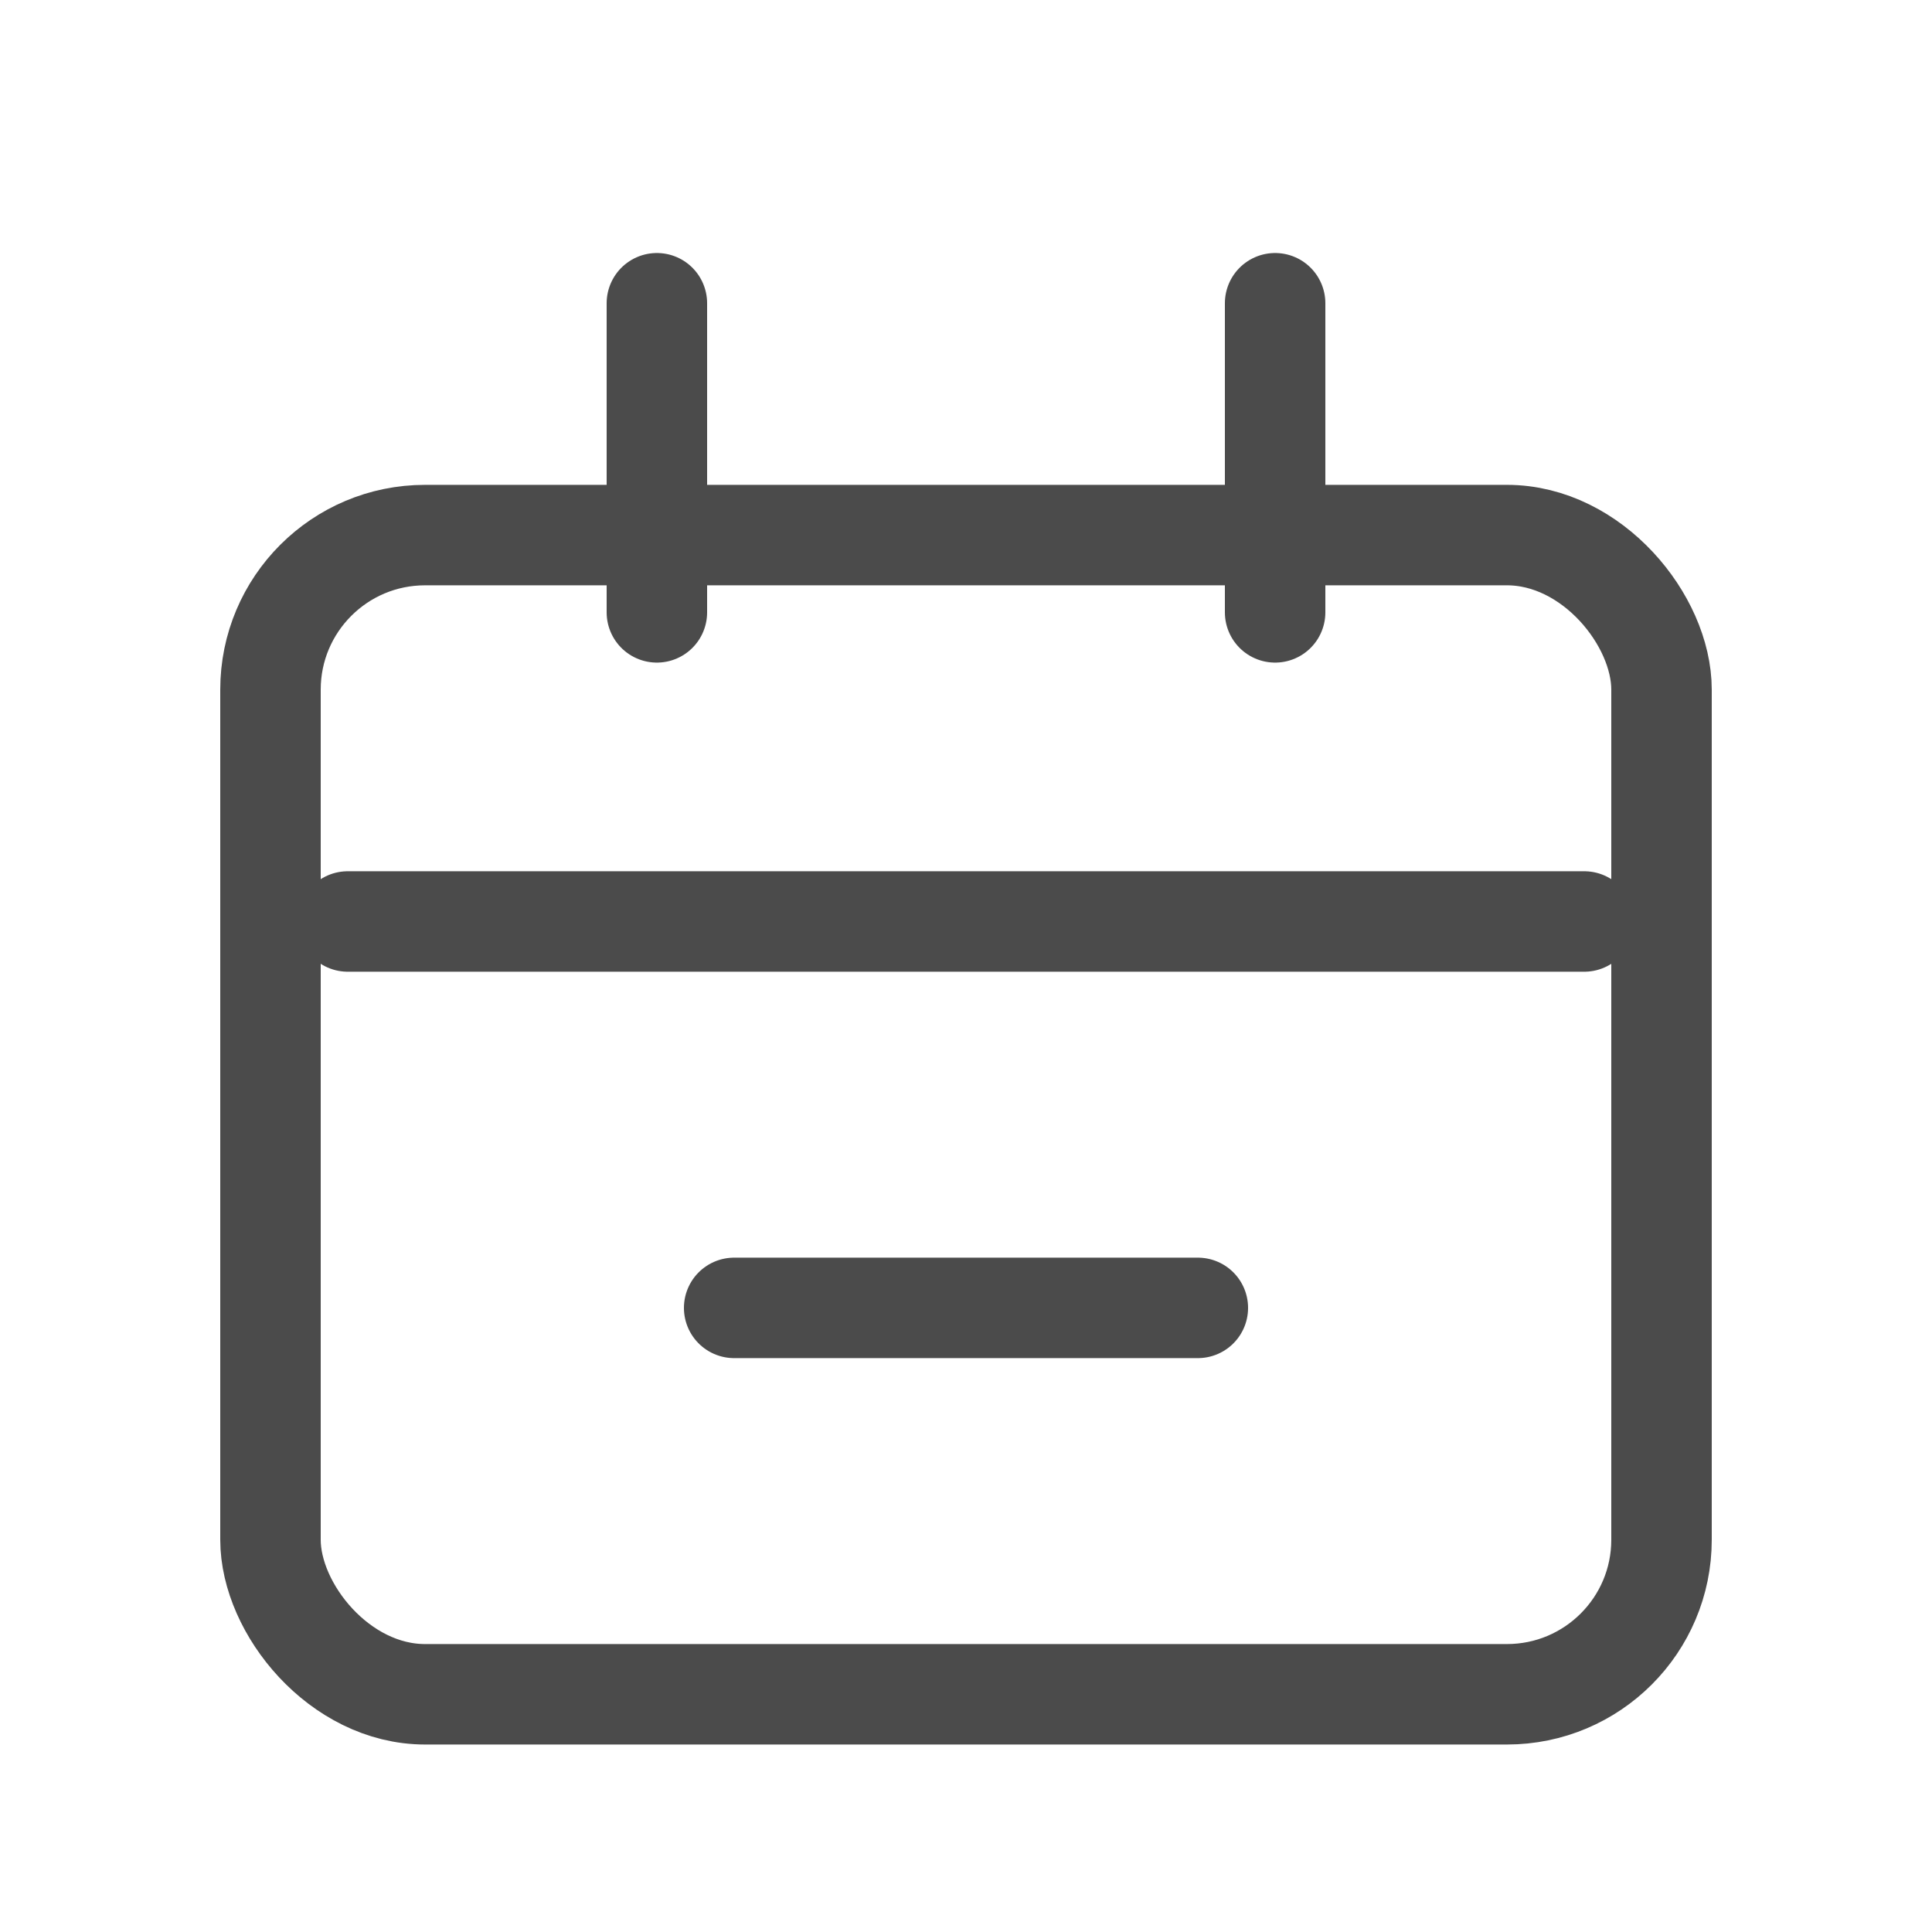 <svg width="25" height="25" viewBox="0 0 25 25" fill="none" xmlns="http://www.w3.org/2000/svg">
<rect x="3.5" y="6.924" width="18" height="15" rx="2" stroke="#4B4B4B" stroke-width="1.3"/>
<path d="M4.5 11.924H20.5" stroke="#4B4B4B" stroke-width="1.3" stroke-linecap="round"/>
<path d="M9.5 16.924H15.5" stroke="#4B4B4B" stroke-width="1.3" stroke-linecap="round"/>
<path d="M8.5 3.924L8.5 7.924" stroke="#4B4B4B" stroke-width="1.3" stroke-linecap="round"/>
<path d="M16.5 3.924L16.5 7.924" stroke="#4B4B4B" stroke-width="1.3" stroke-linecap="round"/>
</svg>

